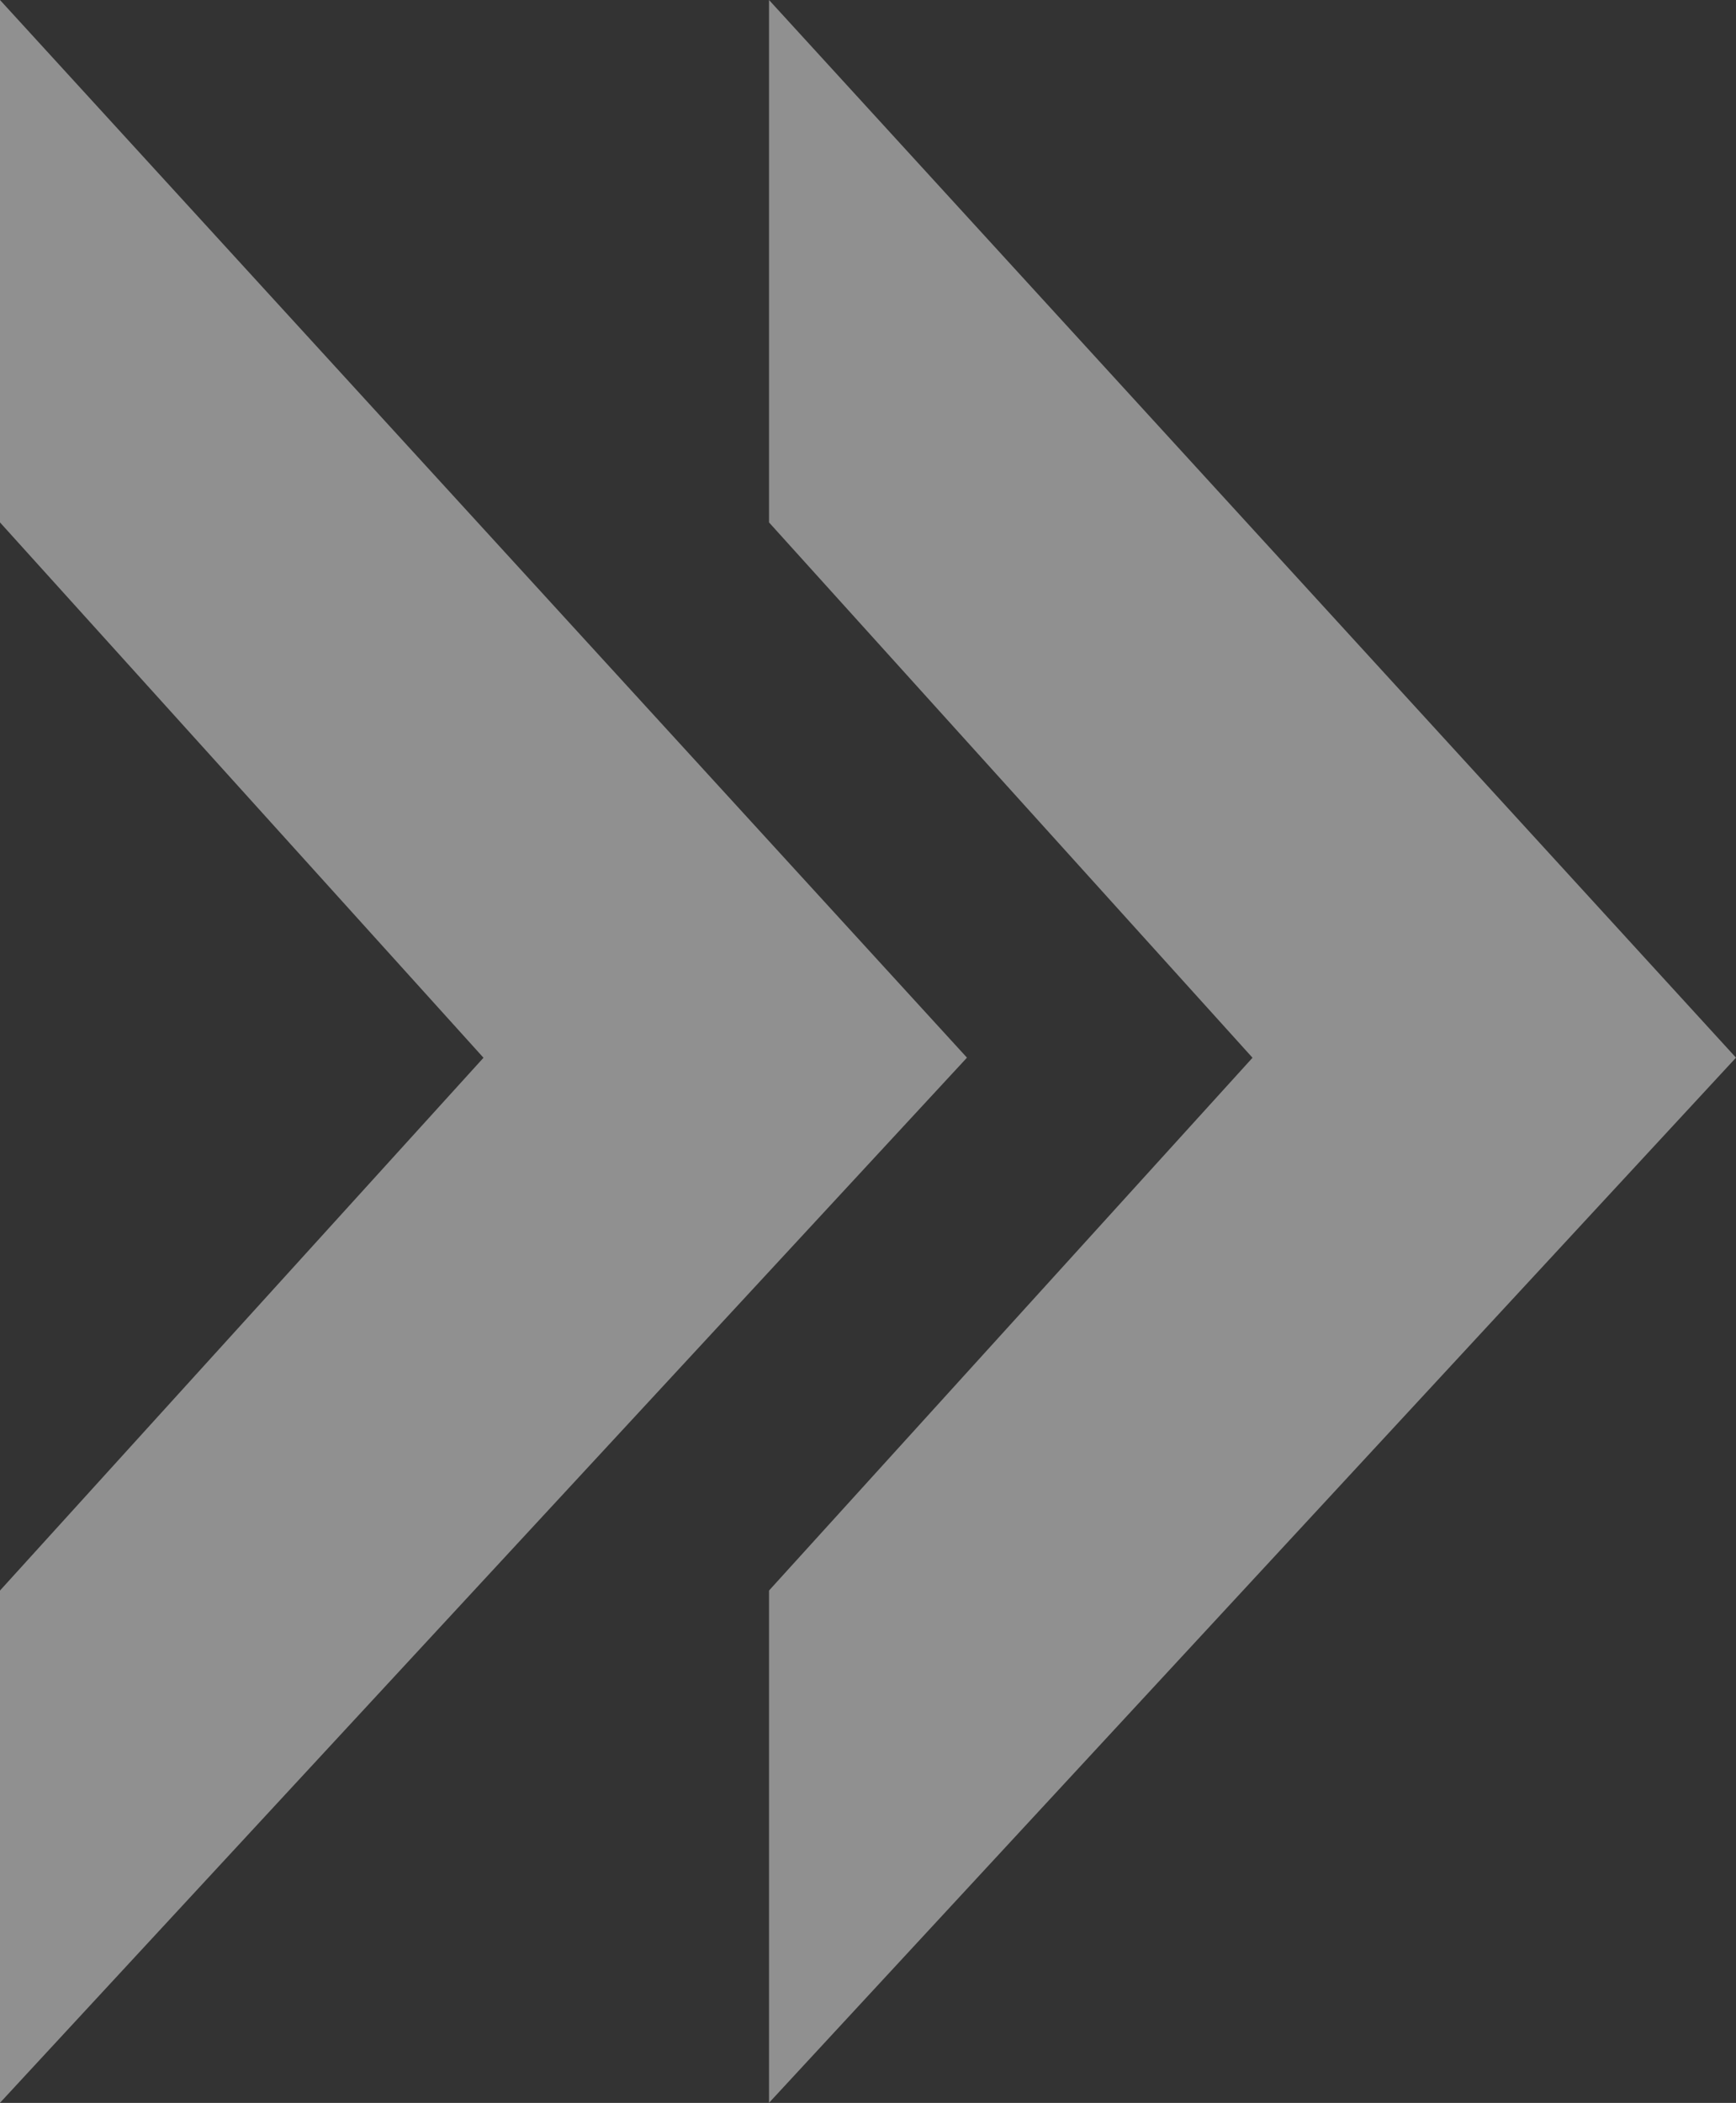 <svg xmlns="http://www.w3.org/2000/svg" width="18.452" height="22.348" viewBox="0 0 18.452 22.348">
  <rect x="0" y="0" width="18.452" height="22.348" fill="#333333" stroke="none"/>
  <g id="Group_38" data-name="Group 38" opacity="0.455">
    <path id="Path_46" data-name="Path 46" d="M4554.85,3671.143v5.552l5.139,5.689-5.139,5.662v5.444l10.278-11.107Z" transform="translate(-4554.85 -3671.143)" fill="#fff"/>
    <path id="Path_47" data-name="Path 47" d="M4554.85,3671.143v5.552l5.139,5.689-5.139,5.662v5.444l10.278-11.107Z" transform="translate(-4546.676 -3671.143)" fill="#fff"/>
  </g>
</svg>
